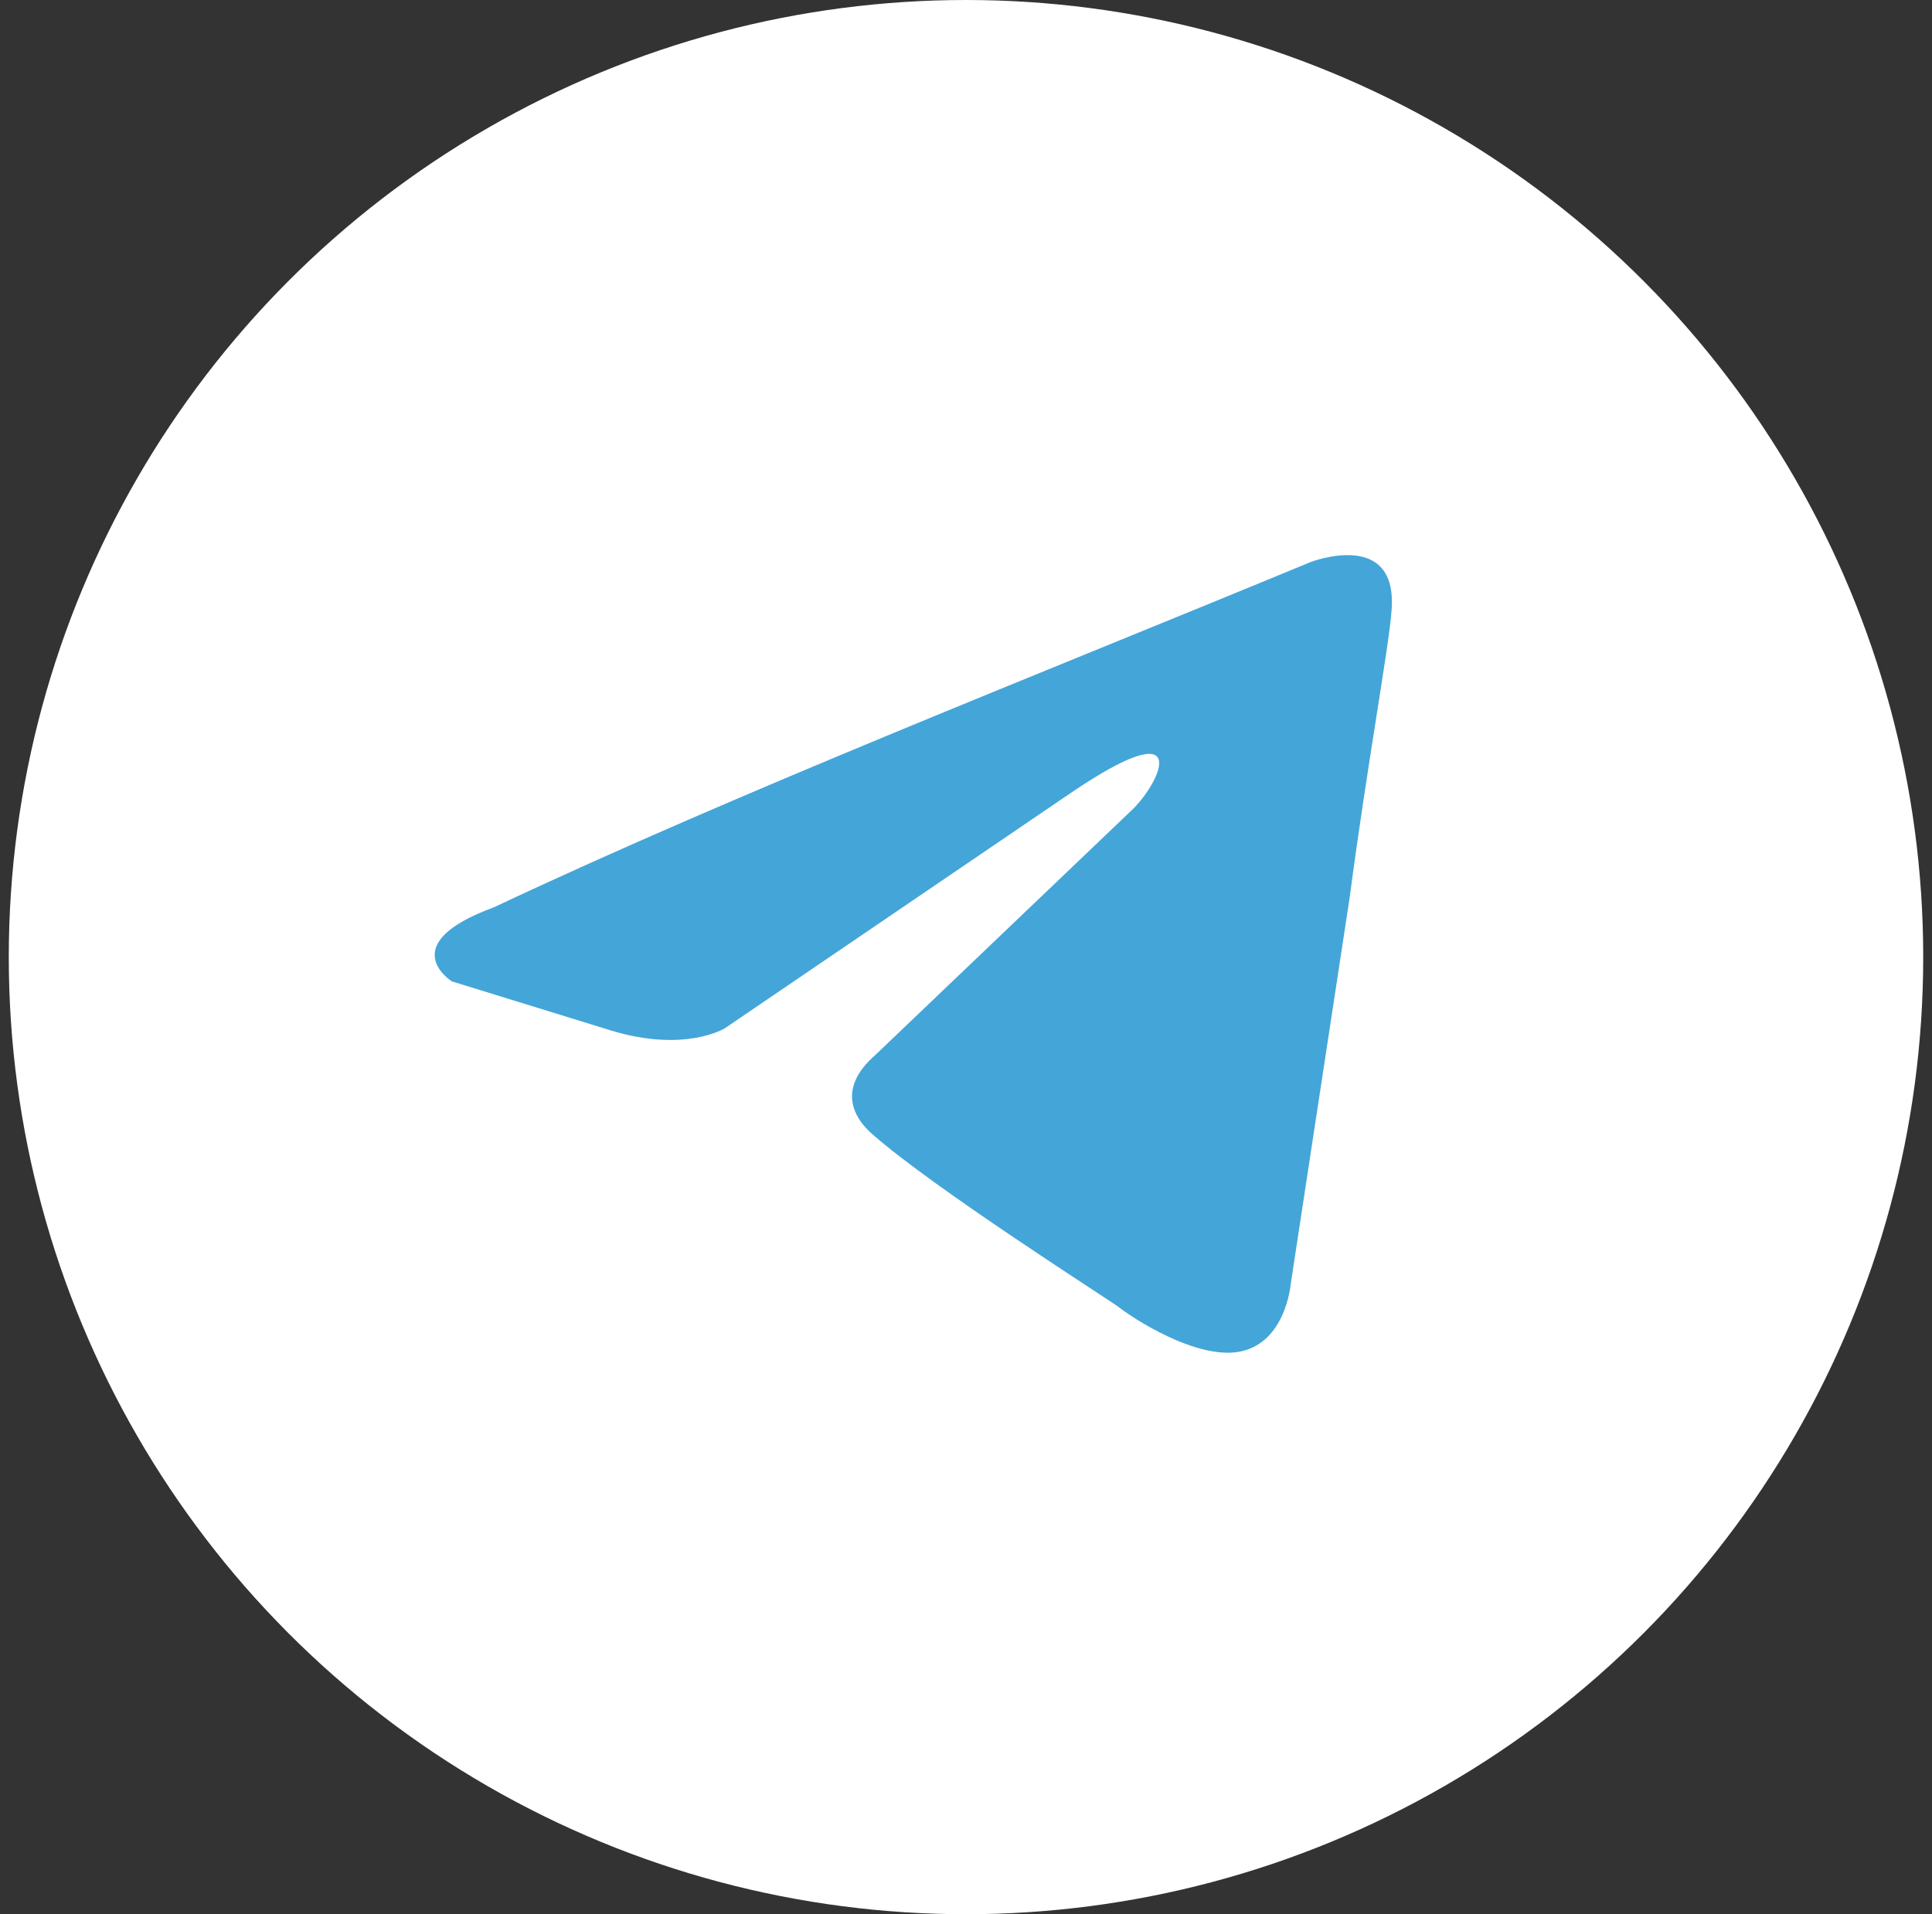 <?xml version="1.0" encoding="UTF-8"?> <svg xmlns="http://www.w3.org/2000/svg" width="110" height="109" viewBox="0 0 110 109" fill="none"><rect x="0" y="0" width="110" height="109" fill="#333333" stroke="none"/><circle cx="55" cy="54.5" r="54.5" fill="white"></circle><path d="M74.604 32.011C74.604 32.011 79.645 30.045 79.225 34.819C79.085 36.785 77.825 43.666 76.844 51.108L73.483 73.154C73.483 73.154 73.203 76.384 70.682 76.946C68.162 77.507 64.38 74.98 63.68 74.418C63.12 73.997 53.177 67.678 49.675 64.589C48.695 63.746 47.575 62.061 49.816 60.095L64.52 46.053C66.201 44.368 67.882 40.436 60.879 45.211L41.273 58.55C41.273 58.55 39.032 59.955 34.831 58.691L25.728 55.883C25.728 55.883 22.366 53.776 28.108 51.67C42.113 45.07 59.339 38.33 74.604 32.011Z" fill="#44A5D8"></path></svg> 